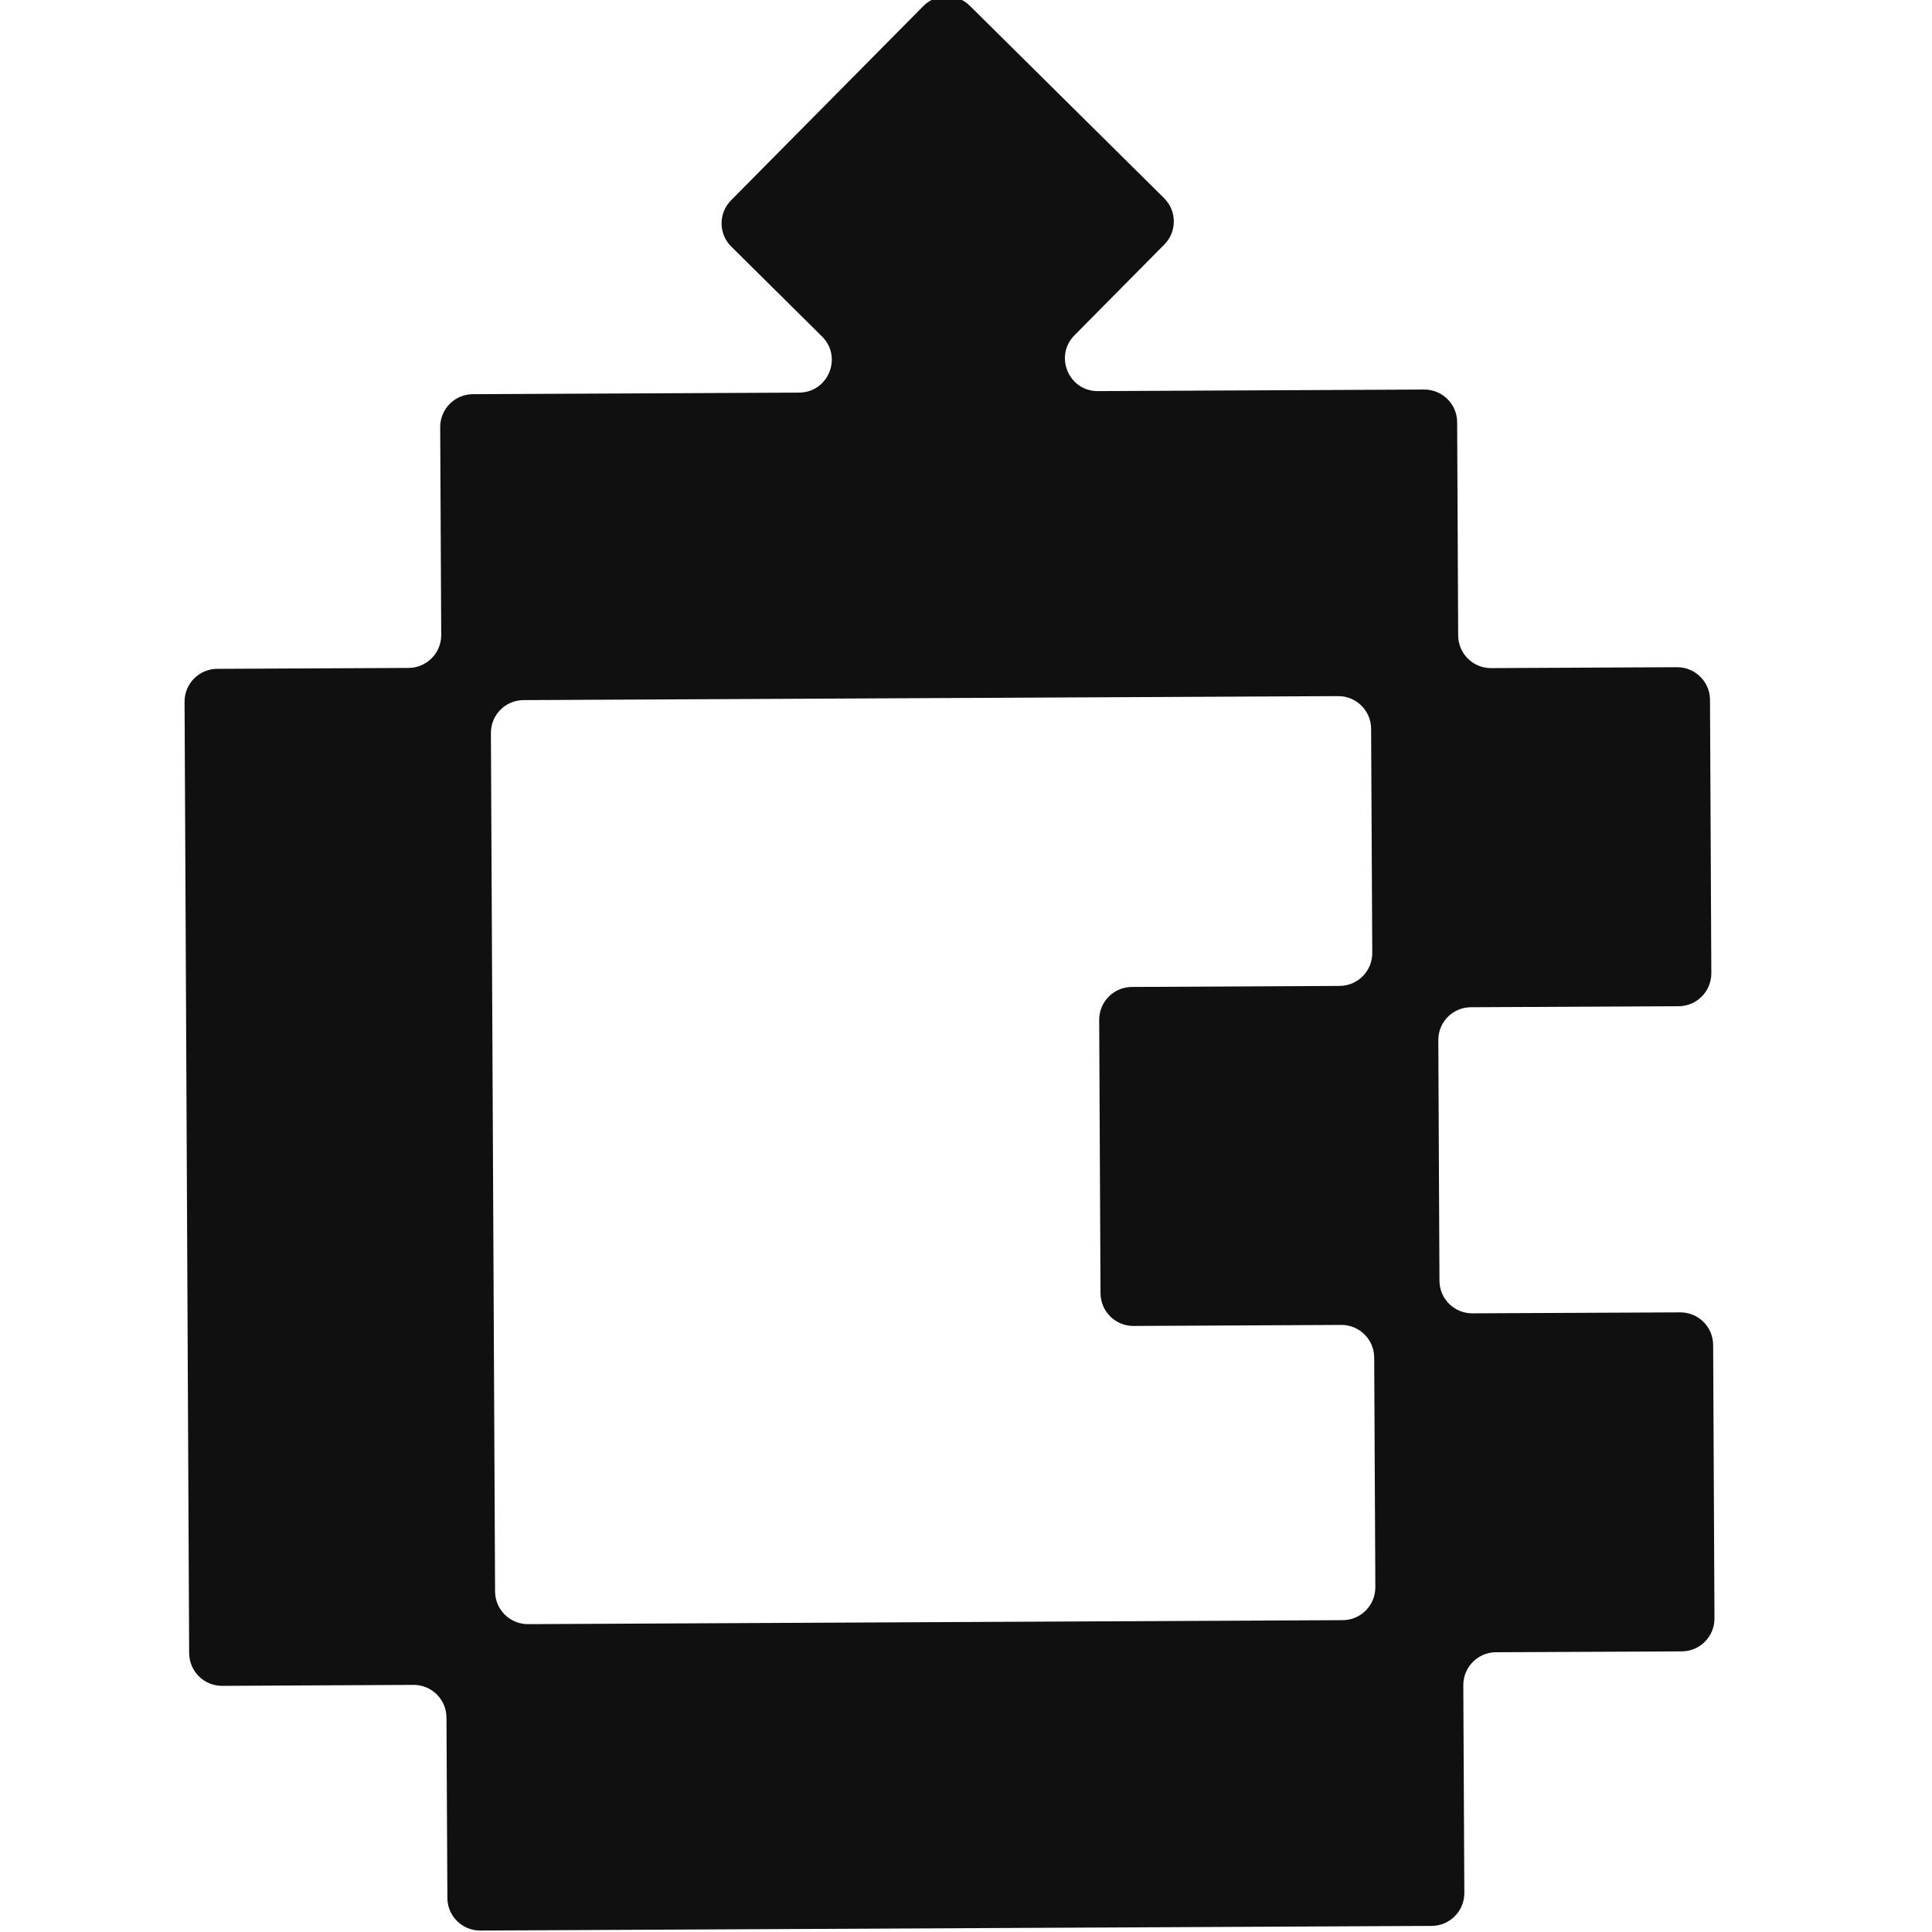 <?xml version="1.0" encoding="UTF-8"?> <svg xmlns="http://www.w3.org/2000/svg" width="32" height="32" viewBox="0 0 32 32" fill="none"><g clip-path="url(#clip0_202_1556)"><path fill-rule="evenodd" clip-rule="evenodd" d="M15.295 0.099C15.506 -0.114 15.85 -0.116 16.064 0.096L19.281 3.282C19.494 3.493 19.496 3.837 19.285 4.05L17.797 5.553C17.456 5.897 17.701 6.481 18.185 6.478L23.589 6.452C23.889 6.451 24.134 6.693 24.135 6.993L24.152 10.526C24.154 10.826 24.398 11.068 24.698 11.066L27.777 11.051C28.077 11.05 28.322 11.292 28.323 11.592L28.345 16.12C28.346 16.42 28.104 16.665 27.804 16.666L24.363 16.683C24.063 16.684 23.821 16.929 23.823 17.229L23.842 21.213C23.843 21.513 24.088 21.755 24.388 21.753L27.829 21.737C28.129 21.735 28.374 21.977 28.375 22.277L28.397 26.805C28.399 27.106 28.157 27.35 27.856 27.352L24.778 27.366C24.478 27.368 24.236 27.612 24.237 27.913L24.254 31.353C24.255 31.654 24.013 31.898 23.713 31.899L7.956 31.976C7.656 31.978 7.411 31.736 7.41 31.436L7.395 28.448C7.394 28.148 7.149 27.906 6.849 27.907L3.679 27.923C3.379 27.924 3.135 27.682 3.133 27.382L3.057 11.624C3.055 11.324 3.297 11.08 3.597 11.078L6.767 11.063C7.067 11.062 7.309 10.817 7.308 10.517L7.291 7.075C7.29 6.775 7.532 6.53 7.832 6.529L13.236 6.503C13.72 6.5 13.959 5.914 13.615 5.573L12.113 4.085C11.899 3.874 11.898 3.53 12.109 3.317L15.295 0.099ZM22.71 12.071C22.709 11.771 22.465 11.529 22.165 11.53L8.671 11.596C8.371 11.598 8.129 11.842 8.131 12.142L8.2 26.36C8.201 26.66 8.446 26.902 8.746 26.901L22.239 26.835C22.539 26.834 22.781 26.589 22.78 26.289L22.761 22.486C22.76 22.186 22.515 21.943 22.215 21.945L18.774 21.962C18.474 21.963 18.23 21.721 18.228 21.421L18.206 16.893C18.205 16.593 18.447 16.348 18.747 16.347L22.188 16.33C22.488 16.329 22.73 16.084 22.729 15.784L22.71 12.071Z" fill="#101010"></path></g><defs><clipPath id="clip0_202_1556"><rect width="32" height="32" fill="white"></rect></clipPath></defs></svg> 